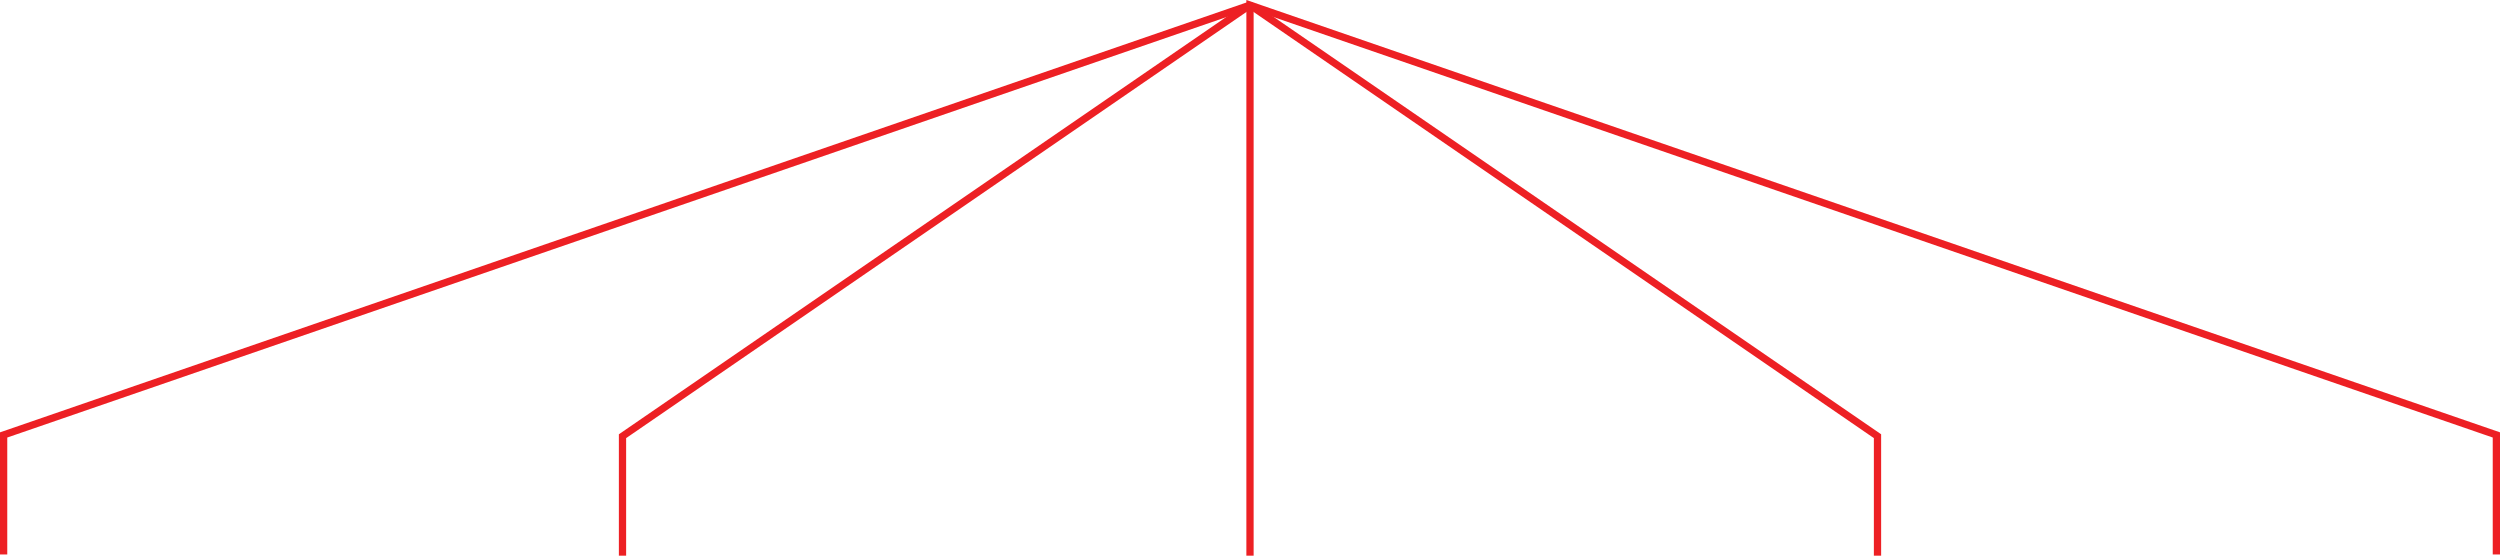 <svg xmlns="http://www.w3.org/2000/svg" viewBox="0 0 1031.872 229.363"><polyline points="774.936 229.363 774.936 180.041 515.936 2.104" style="fill:none;stroke:#ed2024;stroke-width:3px"/><polyline points="256.936 229.363 256.936 180.041 515.936 2.104" style="fill:none;stroke:#ed2024;stroke-width:3px"/><polyline points="1.5 228.842 1.5 179.52 515.936 2.104" style="fill:none;stroke:#ed2024;stroke-width:3px"/><polyline points="515.936 229.363 515.936 2.104 1030.372 179.52 1030.372 228.842" style="fill:none;stroke:#ed2024;stroke-width:3px"/></svg>